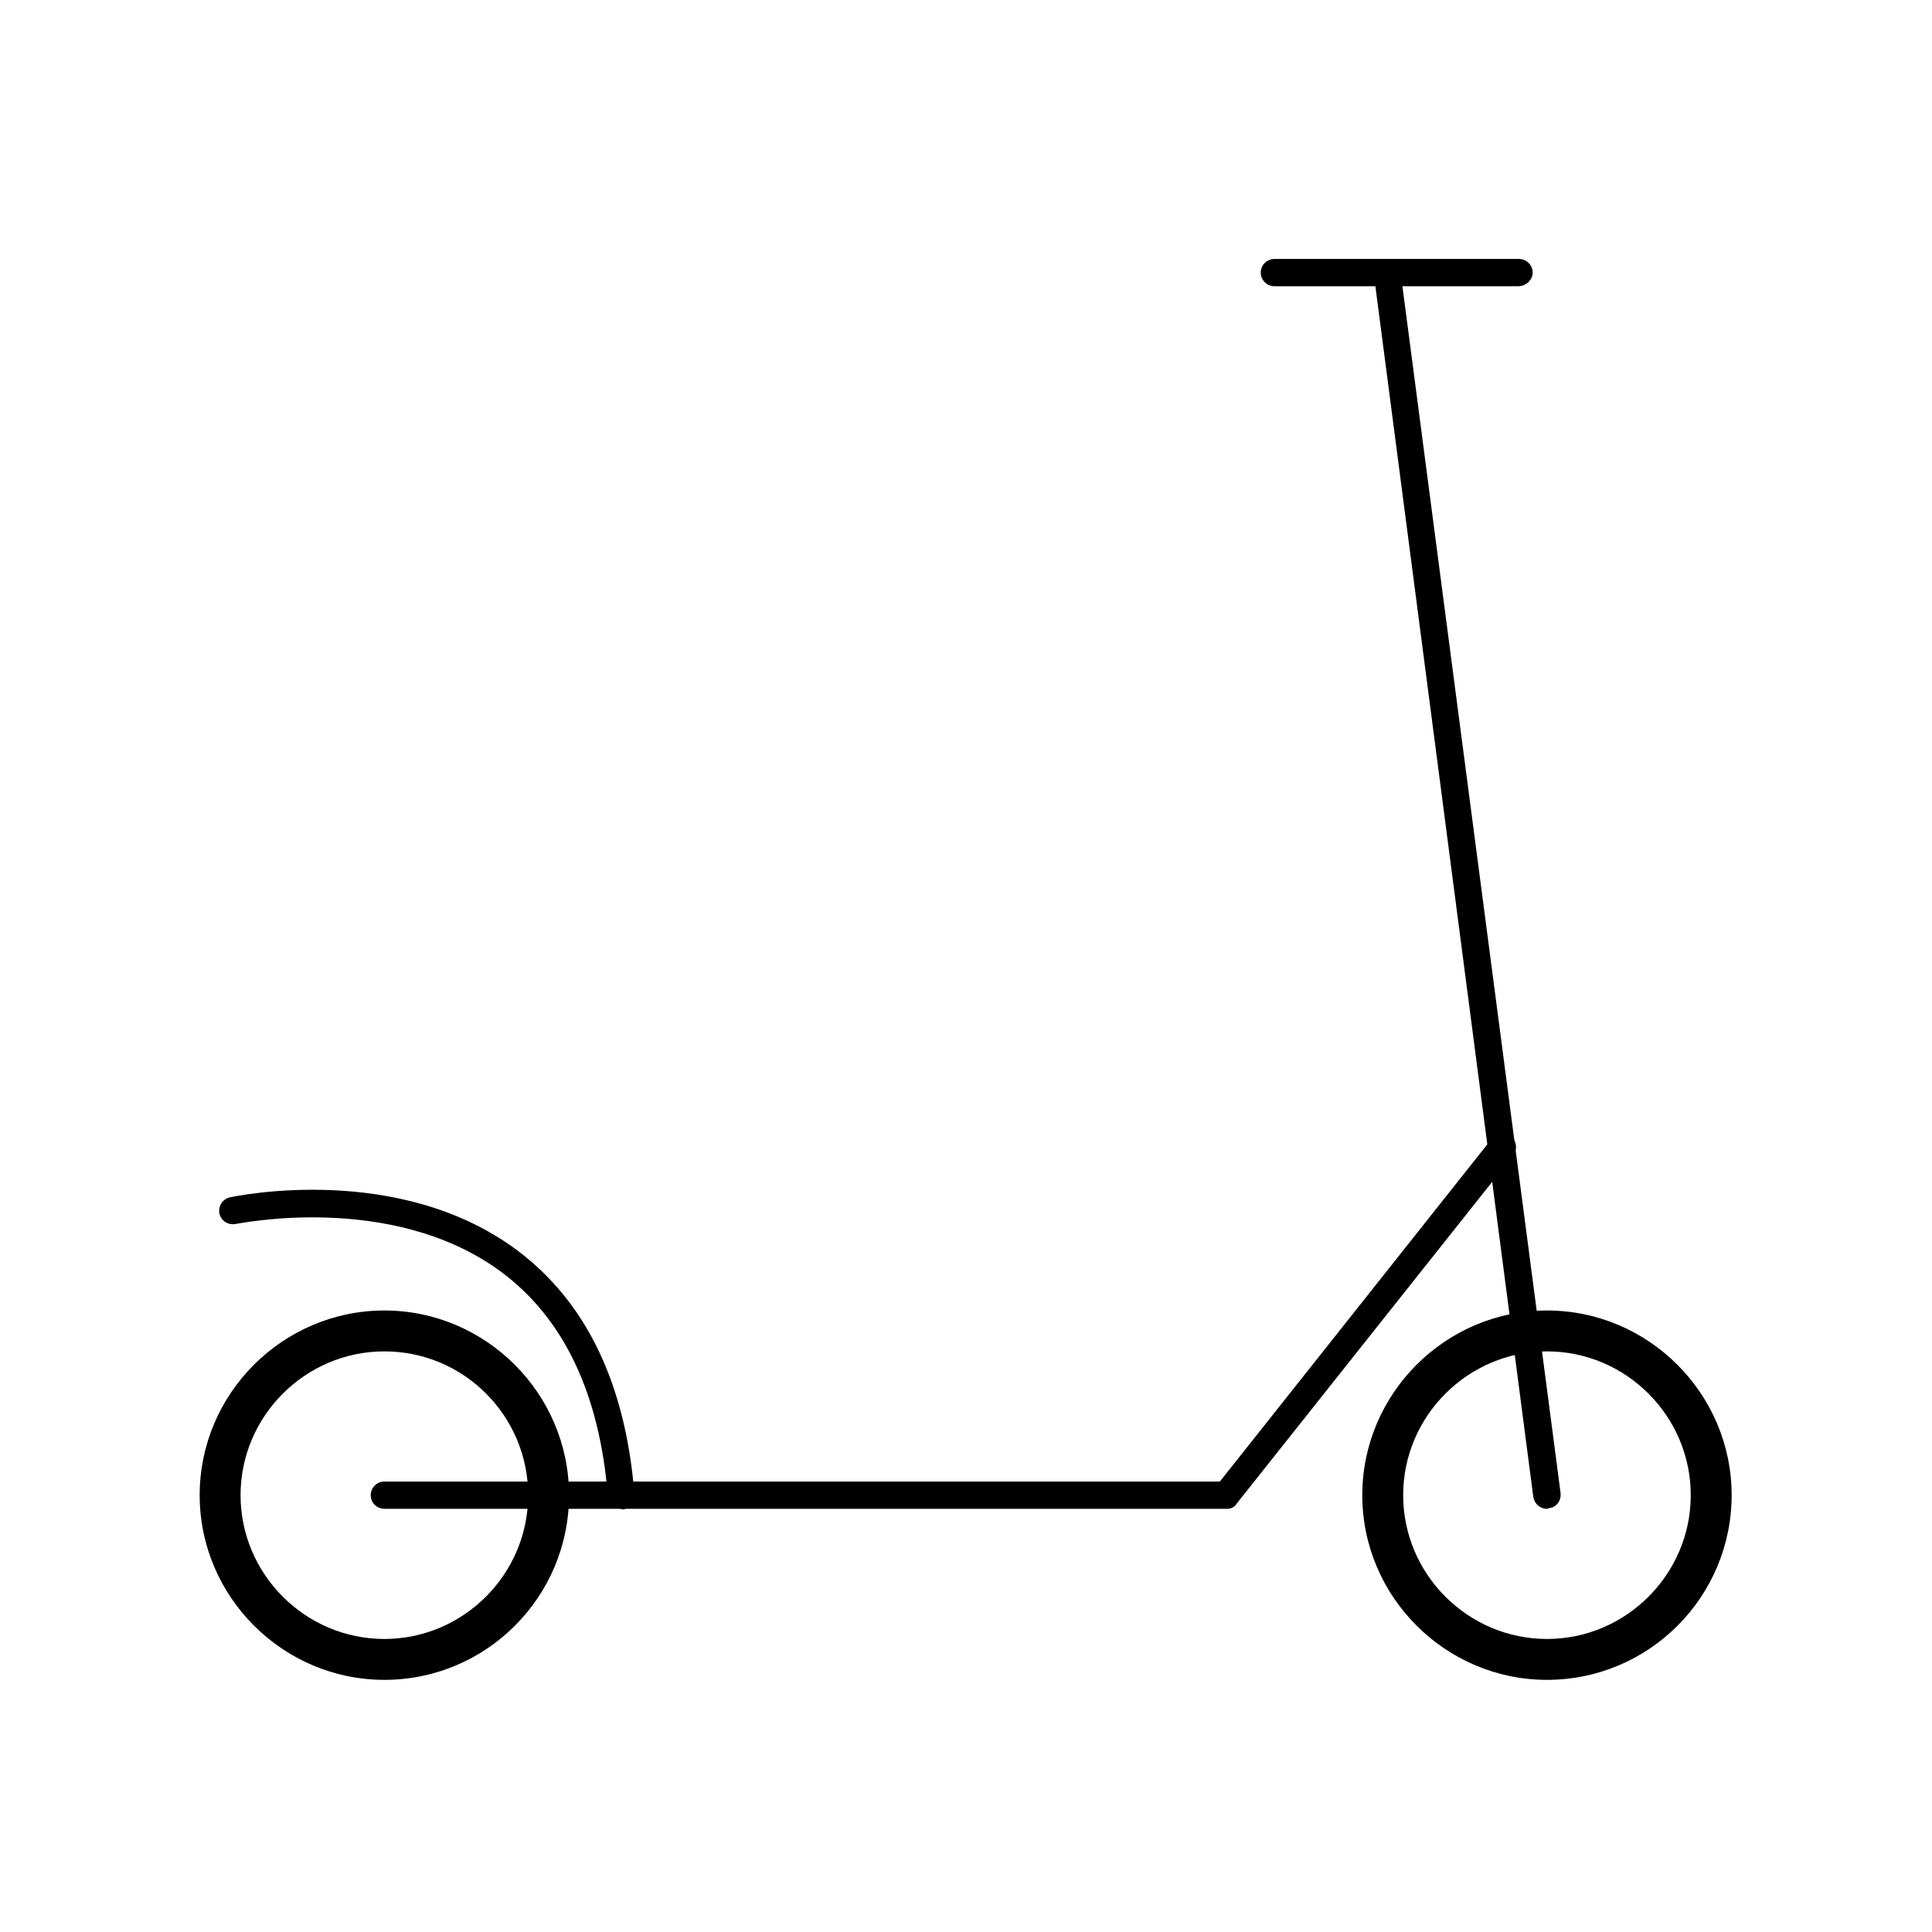 <svg xmlns="http://www.w3.org/2000/svg" viewBox="0 0 283.5 283.5"><path class="st0" d="M222.8 42H187c-1.1 0-2-.9-2-2s.9-2 2-2h35.9c1.1 0 2 .9 2 2s-1 2-2.1 2z"/><path class="st0" d="M227 221.4c-1 0-1.8-.7-2-1.7L201.6 40.3c-.1-1.1.6-2.1 1.7-2.2 1.1-.1 2.1.6 2.2 1.7L229 219.1c.1 1.1-.6 2.1-1.7 2.2-.1.1-.2.1-.3.1z"/><path class="st0" d="M180.1 221.4H56.4c-1.1 0-2-.9-2-2s.9-2 2-2H179l39.9-50.3c.7-.9 1.9-1 2.8-.3.9.7 1 1.9.3 2.8l-40.5 51c-.3.5-.8.8-1.4.8z"/><path class="st0" d="M91.2 221.4c-1 0-1.9-.8-2-1.8-1.2-15.1-6.5-26.2-15.7-33-16-11.8-38.6-7-38.9-7-1.1.2-2.1-.4-2.4-1.5-.2-1.1.4-2.1 1.5-2.4 1-.2 24.7-5.2 42.1 7.7 10.2 7.6 16 19.6 17.3 35.9.1 1.1-.7 2.1-1.8 2.2 0-.1 0-.1-.1-.1z"/><path d="M56.4 246.5c-14.9 0-27.1-12.2-27.1-27.1 0-14.9 12.2-27.1 27.1-27.1s27.1 12.2 27.1 27.1c0 14.9-12.1 27.1-27.1 27.1zm0-48.2c-11.6 0-21.1 9.5-21.1 21.1s9.5 21.1 21.1 21.1 21.1-9.5 21.1-21.1-9.4-21.1-21.1-21.1zM227 246.5c-14.9 0-27.1-12.2-27.1-27.1 0-14.9 12.2-27.1 27.1-27.1s27.1 12.2 27.1 27.1c0 14.9-12.1 27.1-27.1 27.1zm0-48.2c-11.6 0-21.1 9.5-21.1 21.1s9.5 21.1 21.1 21.1 21.1-9.5 21.1-21.1-9.5-21.1-21.1-21.1z"/></svg>
